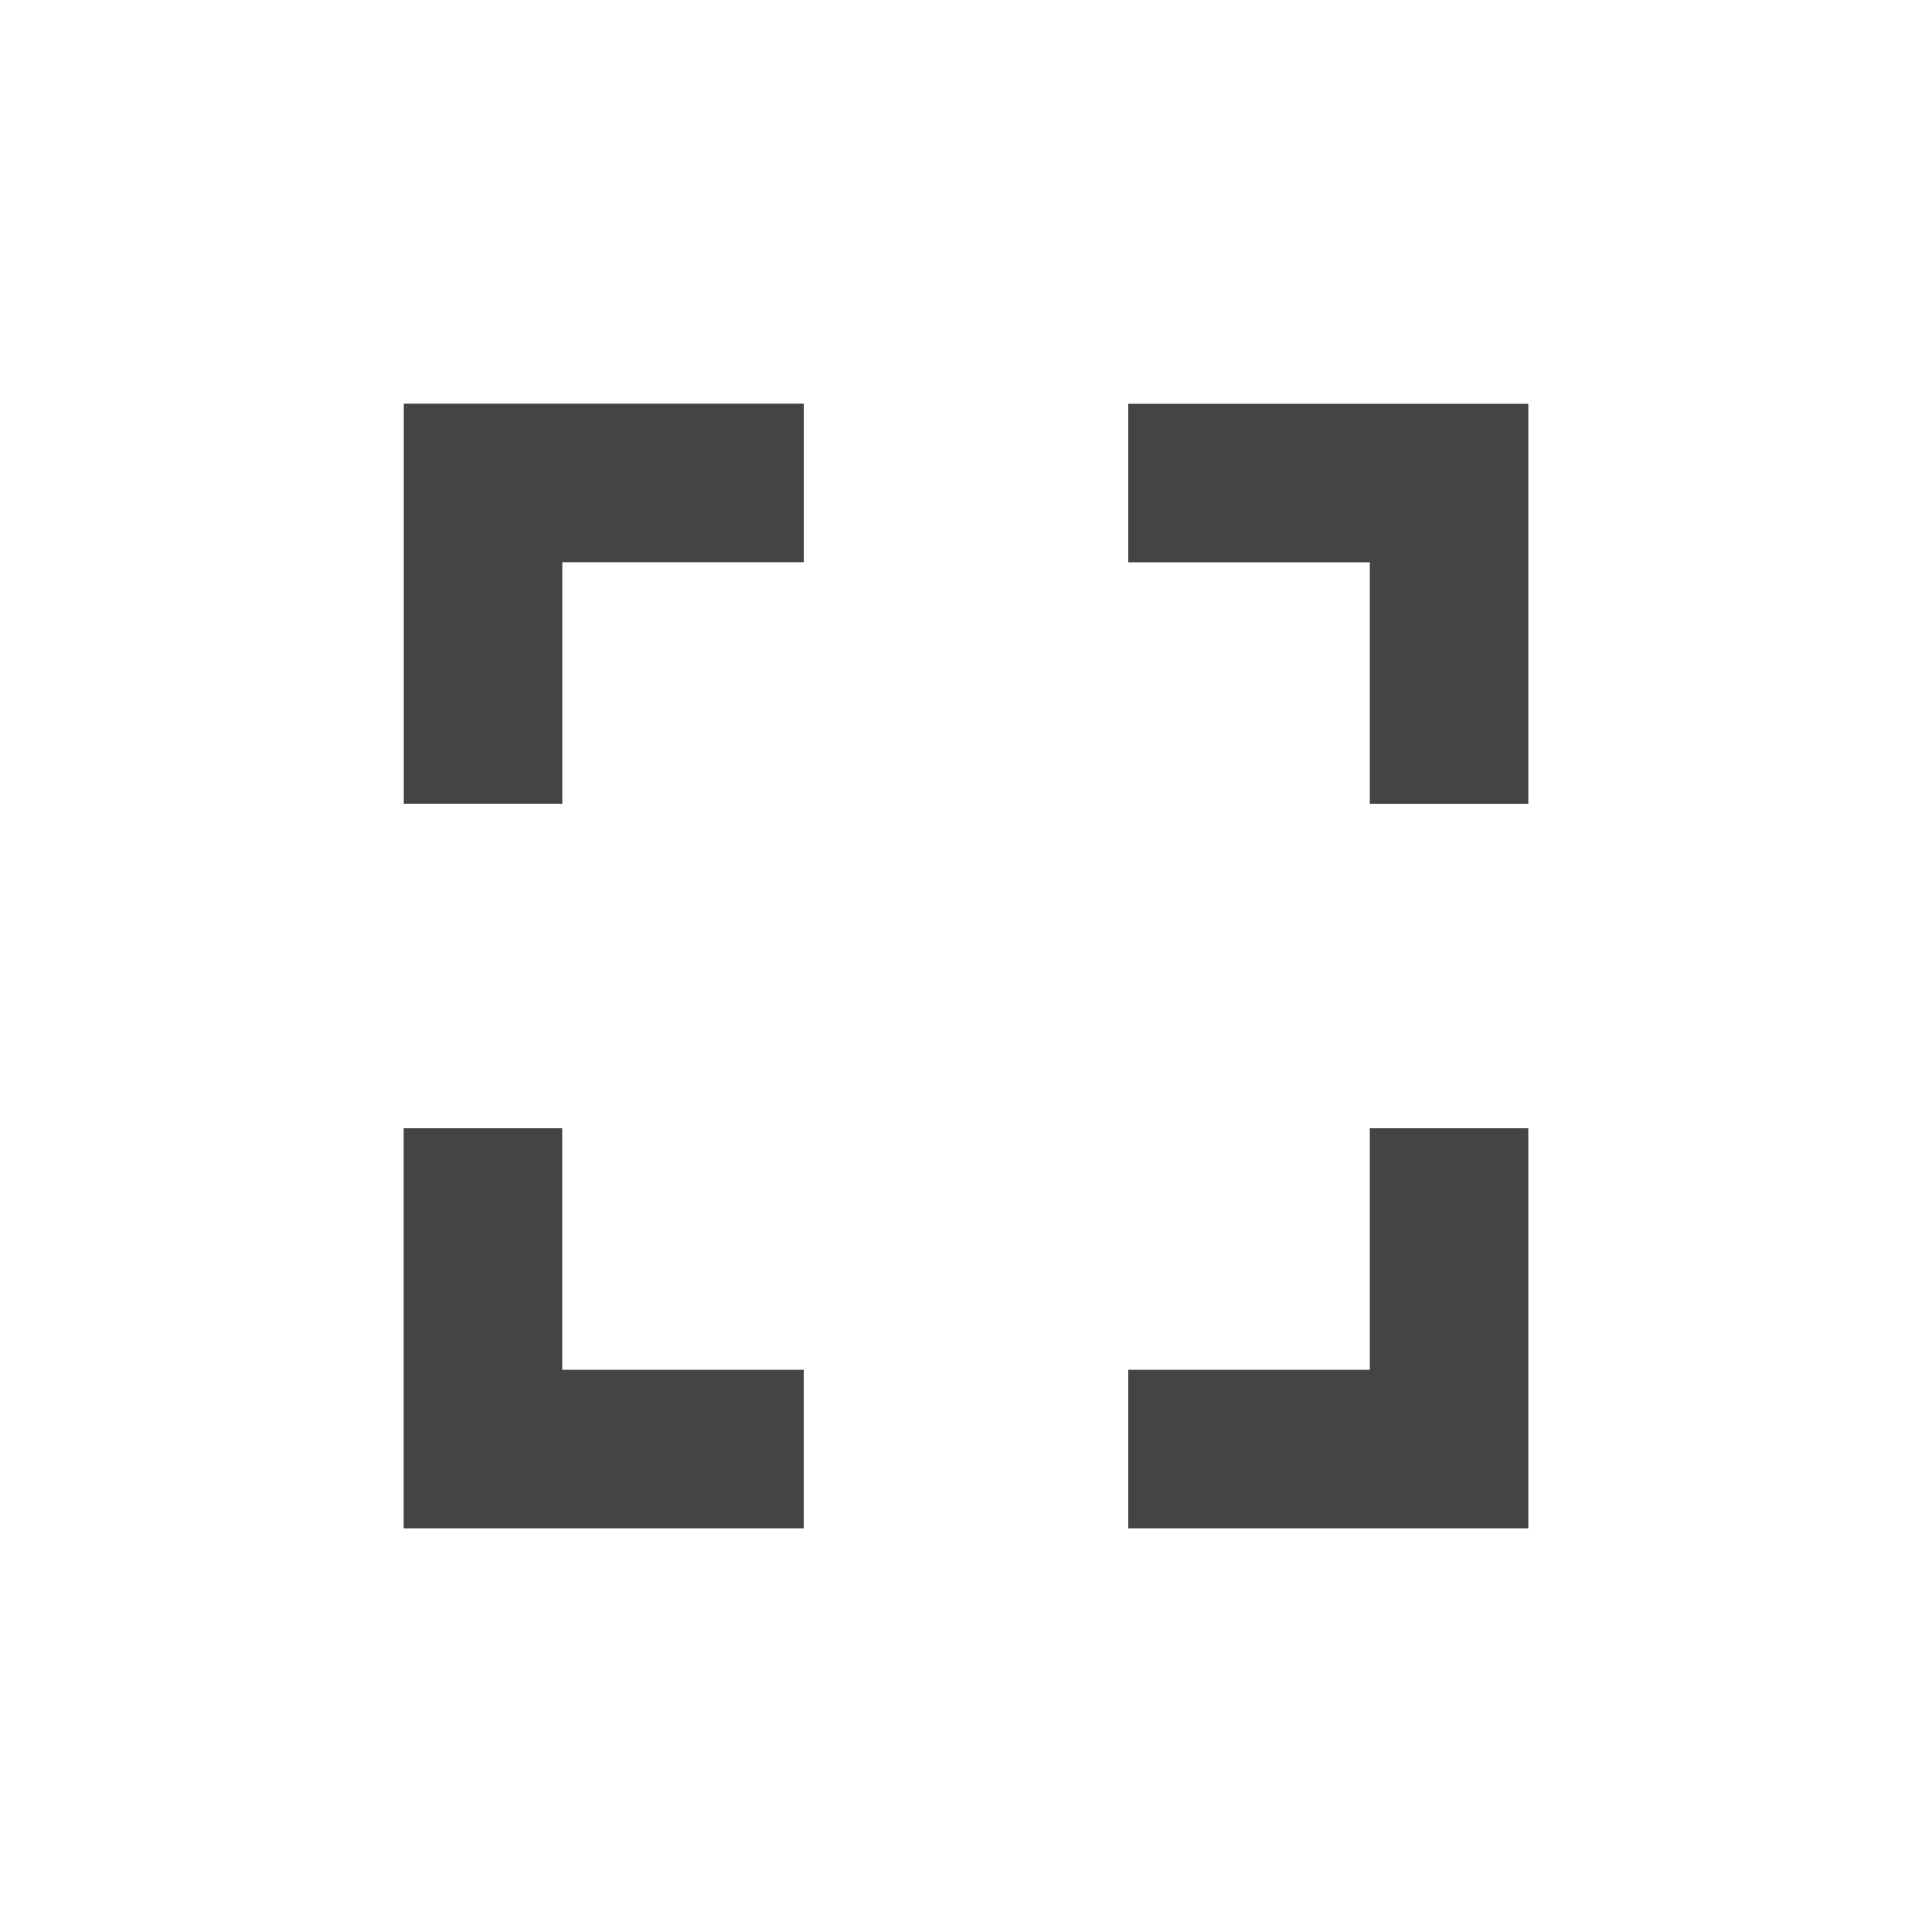 <?xml version="1.0" encoding="utf-8"?>
<!-- Generated by IcoMoon.io -->
<!DOCTYPE svg PUBLIC "-//W3C//DTD SVG 1.1//EN" "http://www.w3.org/Graphics/SVG/1.1/DTD/svg11.dtd">
<svg version="1.1" xmlns="http://www.w3.org/2000/svg" xmlns:xlink="http://www.w3.org/1999/xlink" width="18" height="18" viewBox="0 0 18 18">
<path fill="#444" d="M10.512 3.762h3.727v3.727h-1.477v-2.25h-2.25v-1.477zM12.762 12.762v-2.25h1.477v3.727h-3.727v-1.477h2.25zM3.762 7.488v-3.727h3.727v1.477h-2.25v2.25h-1.477zM5.238 10.512v2.25h2.25v1.477h-3.727v-3.727h1.477z"></path>
</svg>
